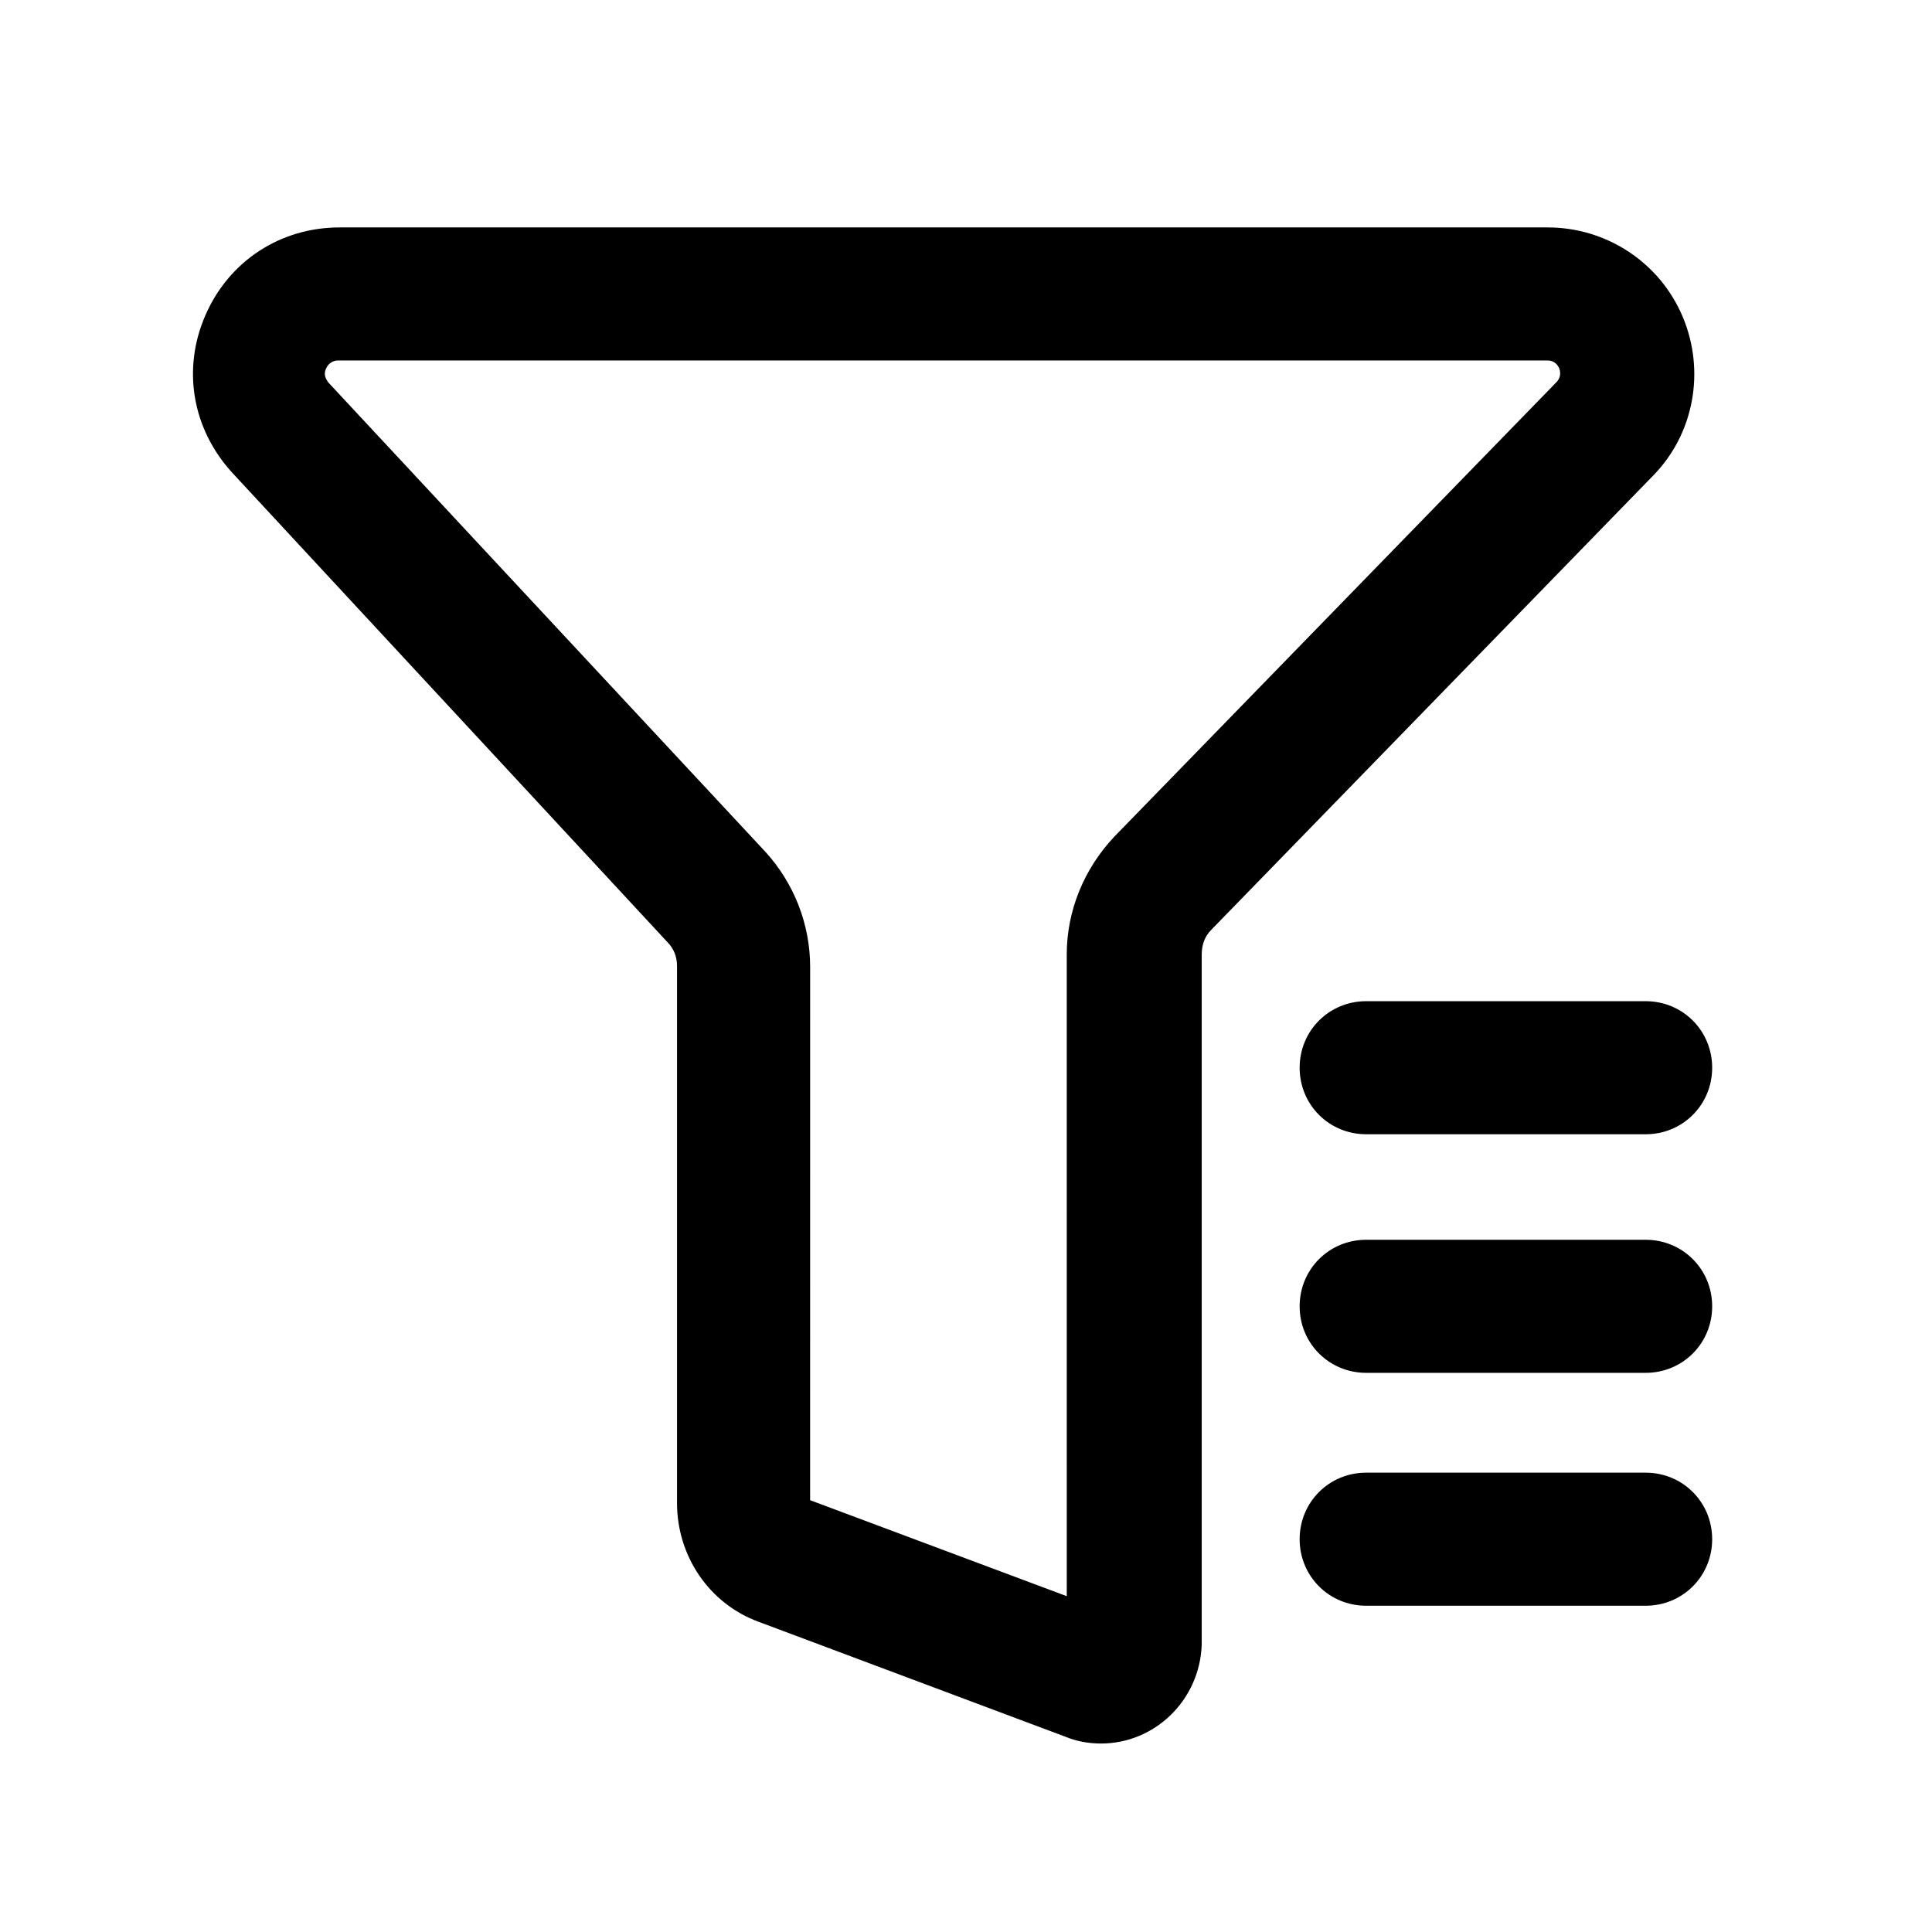 <?xml version="1.0" encoding="UTF-8"?>
<!-- Uploaded to: SVG Repo, www.svgrepo.com, Generator: SVG Repo Mixer Tools -->
<svg fill="#000000" width="800px" height="800px" version="1.1" viewBox="144 144 512 512" xmlns="http://www.w3.org/2000/svg">
 <g>
  <path d="m435.77 606.05c-3.023 0-6.297-0.504-9.32-1.762l-81.367-30.48c-13.098-4.785-21.664-17.383-21.664-31.488v-142.32c0-2.266-0.754-4.535-2.519-6.297l-115.37-124.44c-10.578-11.586-13.352-27.457-7.055-41.816 6.297-14.359 19.902-23.176 35.52-23.176h320.17c15.617 0 29.727 9.32 35.77 23.68 6.047 14.359 3.023 30.984-7.809 42.066l-117.14 120.41c-1.762 1.762-2.519 4.031-2.519 6.551v182.88c-0.5 14.609-12.34 26.195-26.699 26.195zm-77.082-64.484 68.016 25.441-0.004-170.04c0-11.586 4.535-22.672 12.594-31.234l117.14-120.41c0.504-0.504 1.512-1.762 0.754-3.777-1.008-2.016-2.519-2.016-3.273-2.016l-320.17-0.004c-0.504 0-2.266 0-3.273 2.016s0.25 3.273 0.504 3.777l115.88 124.44c7.559 8.312 11.84 19.145 11.84 30.48z"/>
  <path d="m580.11 444.59h-74.059c-9.824 0-17.633-7.809-17.633-17.633s7.809-17.633 17.633-17.633h74.059c9.824 0 17.633 7.809 17.633 17.633s-7.809 17.633-17.633 17.633zm0 63.227h-74.059c-9.824 0-17.633-7.809-17.633-17.633 0-9.824 7.809-17.633 17.633-17.633h74.059c9.824 0 17.633 7.809 17.633 17.633 0 9.824-7.809 17.633-17.633 17.633zm0 61.719h-74.059c-9.824 0-17.633-7.809-17.633-17.633 0-9.824 7.809-17.633 17.633-17.633h74.059c9.824 0 17.633 7.809 17.633 17.633 0 9.824-7.809 17.633-17.633 17.633z"/>
 </g>
</svg>
